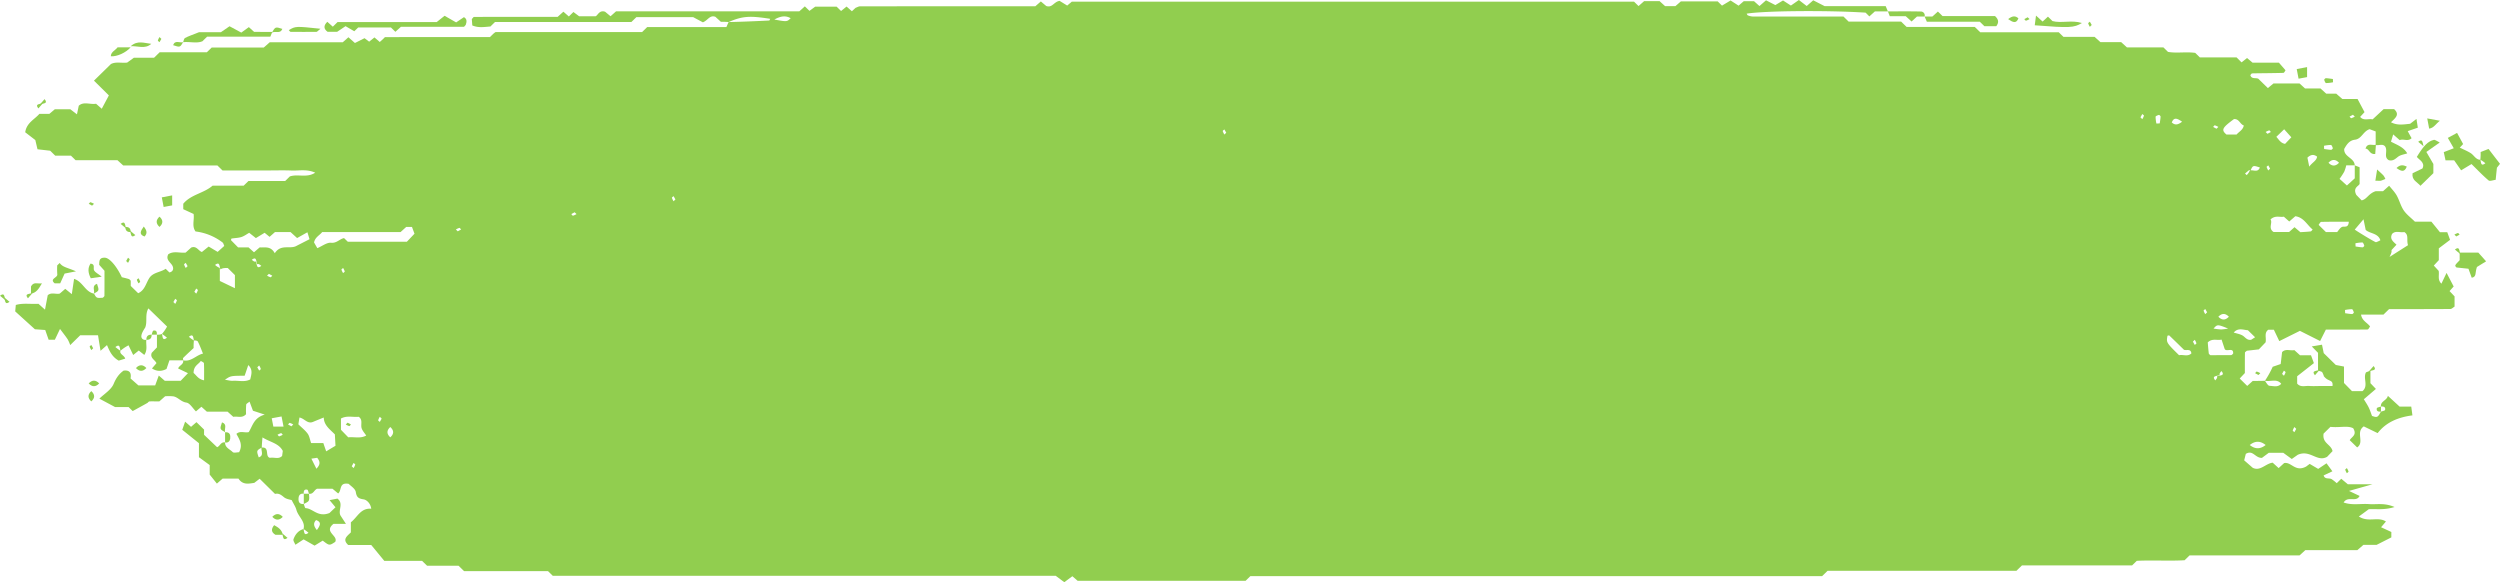<?xml version="1.0" encoding="UTF-8" standalone="no"?><svg xmlns="http://www.w3.org/2000/svg" xmlns:xlink="http://www.w3.org/1999/xlink" data-name="Layer 1" fill="#000000" height="465.8" preserveAspectRatio="xMidYMid meet" version="1" viewBox="0.0 0.0 2000.0 465.8" width="2000" zoomAndPan="magnify"><g id="change1_1"><path d="M96.37,280.63c-.93,2.76,2.89,3.39,3.82,6.27L95,288.5c-5.37-2.94-7.41-7.71-9.4-12.43l-5.18,4.57c-.72-4.49-1.33-8.25-2-12.41H64.16l-8,7.84a28.06,28.06,0,0,0-2-4.59c-1.83-2.73-3.9-5.31-6.16-8.34-1.55,3.27-2.87,6.05-4.12,8.66H38.91L36.18,264l-8.26-.59-15.76-14.3c.16-1.71.28-3,.48-5.13,5.76-1.73,12-.53,18.13-.94L36,247.73l2.18-11.53c2.95-2.66,6.63-.53,9.67-1.36l4.35-3.77,5.25,4.26c.69-4.66,1.25-8.44,1.81-12.24,7.09,2.28,8.82,10.46,15.94,11.81,2.06,3.66,2.06,3.66,7.16,3.26.41-.52,1.17-1,1.18-1.55.08-6.81.05-13.62.05-20l-4.22-4.73c.06-3-.06-5.86,4.45-5.72,3.55,0,9.36,6.46,13.62,15.6,1.89.48,3.81.89,5.66,1.49.61.19,1,.88,1.49,1.28v4.22l5.94,5.82c5.37-2.37,6.19-7.92,8.93-12.14,3-4.63,9-4.52,13.07-7.4l3,2.93c3.79-.86,3.29-4.09,2.13-5.84-1.8-2.73-5.16-4.58-3.06-8.67,4.33-3,9.3-.81,13.94-1.39l4.41-4c4.31-1.71,5.75,2.67,8.57,3.53l5.4-4.36,7.2,4.28,5.29-4.77c-.47-1-.67-2.23-1.42-2.81a44.28,44.28,0,0,0-21.56-8.76c-3.13-4.26-.82-9.15-1.55-14l-8.27-3.81V163c6.16-7.47,16.41-8.34,23.45-14.46h24.88l3.84-3.75h29.37l3.71-3.63c6.29-2.22,13.49,1.42,20.3-3-6.6-3.08-12.88-1.48-18.93-1.74-6.28-.27-12.58-.06-18.88-.06H178l-4.09-4H98.56c-1.57-1.42-3.07-2.8-4.62-4.22H60.45l-3.71-3.63H44.15l-4-3.93L30,119.42l-1.74-7.37-8.09-6.23c1.12-7.65,7.45-10.21,11.34-14.74h8l4.38-3.69H56.24l5.32,4.08c.59-2.8,1-4.67,1.45-6.88C66.92,81,72,83.78,76.83,83l4.58,4,5.68-10.68L75.17,64.52,88.72,51.26c3.88-2.07,8.08-.67,13-1.18l5.38-3.89h16.15l4.44-4.35h37.77l3.89-3.8H211l4.79-4.23h58.43l4.51-4,5.21,4.6,7.69-3.87,3.69,2.8,4.25-3.41,4.25,3.67,2.9-2.65c.52-.44,1-1.25,1.55-1.25,28-.06,55.9-.05,83.71-.05,1.13-1.11,2.11-2.08,3.1-3,.55-.36,1.1-1,1.65-1,39.11,0,78.21,0,116.94,0l4.08-4h63.38c.8-1.88,1.29-3.05,1.79-4,10.82-.24,21.63-.7,32.43-1.23.29,0,.54-.89.81-1.36-15.75-2.46-22-2.4-33.24,2.59a59.53,59.53,0,0,0-6.22-.22l-4.4-4c-4.56-1.62-5.95,2.87-10,4.43l-7.77-4.15H509.1l-4,3.9H396l-3.67,3.59c-4.7.32-9.45,1.3-14.49-.85-.13-1.69-.27-3.54-.39-5.12.8-.78,1.29-1.69,1.79-1.69,22.33-.07,44.67-.06,66.89-.06l4.58-4.13,4.37,3.83,3.66-3.58,4.56,3.41h13.1c1.74-.4,2.93-5.28,7.7-3.61L488.44,13l4.38-3.92H639.43c1.5-1.34,3-2.66,4.45-4l3.69,3.61,4.55-3.33h17.22l3.52,3.44,4.4-3.57L681.52,9l2.93-2.73c1.19-.41,2.41-1.2,3.63-1.2Q758.27,5,828.28,5l4.4-3.84L837,4.81C841.9,6.5,843,1.4,847.69.7l6.07,3.75,3.66-3.09h449.84l3.56,3.49,4.46-3.92h12.42l4.38,4h8.23l4.39-3.82h29.44l3.46,3.38,6.86-4.11,6.43,4.15c1.09-1,2.54-2.22,4.12-3.58h8.21l4.35,3.88,5.25-4.59,7.46,3.82,6.14-3.68,6.3,4.06L1439.11,0l6.26,4.81c1.53-1.35,3.06-2.68,5.22-4.57l9.11,4.67h48.85c.78,1.87,1.28,3,1.77,4.21h-10.39l-4.44,4-3-3c-30.39-1.95-80.68-1.53-95.15.8.31.49.52,1.24,1,1.4a11.63,11.63,0,0,0,3.8.89c24.36.05,48.73,0,72.61,0l4.15,4.07h42l4.38,4.27h54.55l4.36,4.27H1647l3.78,3.69h24.92l4.65,4.21h16.6l4.59,4.19h29.17l3.68,3.6c6.74,1.22,14.34-.22,21.78.79l3.68,3.6h29.38l4,4,4.41-3.48,4.37,3.69h21.09l5.32,6.12c-.37.47-1,2-1.7,2.07-8.33.25-16.68.24-25,.41-.5,0-1,.9-1.46,1.36.94,3.46,4.25,1.94,6.37,2.92l7.66,7.48,4.52-3.72h20.8l4.38,4h12.39l4.63,4.21h8l4.82,4.22h12.2c1.92,3.61,3.72,7,5.6,10.52l-3.53,3.8c2.82,3.38,6.59,1.26,10,2l8.82-8.21h8.33c4.83,4.37,1.07,7.08-2.46,10.51,5.24,2.84,10.45,1.67,15.3,1.24l5.08-3.9c.45,2.9.73,4.75,1.08,7l-8.07,2.77c1,1.9,2,3.73,3.08,5.64-3,3-6.72.18-9.48,1.58l-5.24-4.6-1.75,5.83c4.84,2.57,10,4.2,13,9.34-2.5.85-5.32,1.18-7.26,2.64-2.23,1.69-4,3.67-7.43,2.84-4.49-2.48-.62-7.42-3-11-1.94-2.43-5-.61-7.56-1.14V105.16l-4.84-1.81c-5.24,1.69-6.36,7.78-11.76,8.42-4.56.55-6.67,4-8.57,7.37-.47,6.48,8.29,7.13,8.39,13.13H1877a31.52,31.52,0,0,1-1.64,5.14,57.29,57.29,0,0,1-3.72,5.69l5.89,5.3,6.28-5.75V132.27l3.88,1.56v13.22c-.42,1.85-5.72,2.86-2.63,8.88l4.24,4.37c4.31-.84,5.38-5.47,11.28-7.35h5.86l4.88-4.37c2,2.54,4.39,4.92,6,7.73,2.17,3.85,3.21,8.36,5.67,12,2.27,3.34,5.77,5.88,8.92,9h13.18l6.85,8.43h5.86c.62,1.67,1.27,3.45,2.25,6.14l-9,6.78v9.46l-4,4.33,3.9,4.25c.6,3.52-1.11,7.12,2.19,10.23,1.42-3,2.73-5.72,4.11-8.62l5.68,10.86c-.74.83-2,2.24-3.28,3.69l4,4.25v8.17c-1.15.68-2.26,1.91-3.38,1.91-16.62.13-33.25.09-49,.09l-4.51,4.41h-17.92c.79,5,5,6.41,7.22,9.48-.64.83-1.3,2.41-2,2.42-11.13.15-22.26.11-33.38.11l-4.59,9.11-16.17-8.13-16.48,8.2-4.36-9.12h-4.43c-3.55,2.63-1.41,6.34-2.17,10.09l-5.4,5.65-9.61,1.09c-.59.57-1.5,1.05-1.51,1.54-.1,5.44-.07,10.9-.07,16.29l-4.12,4.4,6,5.91,4.44-4c3.41,0,6.89,0,9.73-.13,1.29,1.84,2.45,4,3.66,4.05,3.08.09,6.62,1.46,9.37-1.62-3.47-4.38-8.3-1.5-13-2.43a77.52,77.52,0,0,0,6.2-11.18l6.39-2.2c.35-3.07.73-6.29,1.11-9.53,2.84-3,6.56-.88,9.8-1.6l4.58,4.15h8.76c.62,1.67,1.27,3.45,2.3,6.26L1837.73,301v5.88c2.79,3.26,6.49,1.61,9.76,1.89,2.77.23,5.58.05,8.37.05H1866c.67-5.63-3.42-3-7-8,.6,1.73,0-.72-1.12-2.85-.47-.86-2.26-1-3.46-1.51V282.27l-5-5.13,8.19-1.38c.55,2.74.93,4.59,1.37,6.75l9.67,9.47,6.55,1.27v13.14l6.37,6.51h8.44c5-4.27.21-10.3,2.79-15l3.54-1.41v10.06l4.39,4.6-9.65,8.25c1.45,2.41,2.84,4.43,3.9,6.61s1.8,4.56,2.63,6.74c4.17,1.46,4.6,1.25,7.12-3.42,1.16-.45,3.17-.71,3.33-1.38.57-2.46-1.29-2.87-3.33-2.72-.41-4.34,4.7-4.7,5.58-8.55,3.46,3.18,6.39,5.86,9.38,8.62H1929c.31,2.27.63,4.6.94,7-11.82,1.54-21.26,5.72-27.82,14.2l-11.12-5.4c-6.75,4.82.87,12.65-5.28,16.84l-5.94-5.8c1.53-2.73,6.1-4.09,2.77-9.54-4.51-2.35-10.84-.29-18.21-1.12l-5.48,5.41c-1.19,7.88,6,8.47,7.18,14l-4.35,4.57c-8.12,4.54-13.55-6.05-23.51-1.61l-4.75,3.35-6.8-4.95H1815l-5.44,4.06c-5.59.11-7.15-6.68-12.91-3.21l-1.31,5.17,6.81,5.94c6,3.11,10.4-3.47,16-4.07l4.76,4.33,4.39-4c5.88-1.18,8.82,7.48,17.59,2.78l2.85-2.14,6.81,4,6.67-4.47c1.3,1.76,2.88,3.92,4.69,6.39l-7,3.3c1,3.44,4.4,1.81,6.42,3a34.38,34.38,0,0,1,4.06,3.22l3.61-3.54,5.25,4.39h19.8l-18.86,5.34,8.48,4c-2.66,5.46-9.42-.34-12.77,5.26,6.86,2.43,13.77.76,20.43,1.28,5.9.46,12.09-1.21,20.32,2.33-8.51,2.63-14.74,1.38-20.64,1.77l-7.93,5.82c7.63,5,15.15-.19,21.67,4-1.28,1.5-2.45,2.89-3.89,4.59l8.21,3.8v4.32l-11.82,6H1890.7l-4.86,4.22h-41.61l-4.62,4.21h-88c-1,1-2,2-3.93,3.85-12.08.74-25.22-.18-38.25.47l-3.74,3.66h-88.12c-1.72,1.68-2.71,2.64-4.41,4.32H1462.07l-4.37,4.26H1000.3l-3.84,3.76H862.12l-4.23-3.68-6.45,4.79-6.83-5.12H442.23l-3.8-3.72H371.29l-4.44-4.34H341.67l-4-3.89H307.45L297,436H278.58c-5-4.55-.81-7.14,2.11-10.09v-8.1c5.26-4,7.77-11.53,16.3-10.82-.58-4.44-3.76-7.14-6.1-7.5-4.19-.64-5.55-1.65-6.26-5.9-.45-2.7-4.15-4.88-5.66-6.51-8.07-1.46-5.35,5.37-8.47,7.68L266,391H253.68c-2.31.84-3,4.61-6.48,4-.46-1.14-.73-3.11-1.42-3.26-2.51-.56-2.93,1.26-2.78,3.26-2.55-.47-3.88,1.06-4.11,3.11-.32,2.75.18,5.39,4.11,5.1.49,1.15.92,3.29,1.45,3.31,6,.27,9.81,7.57,19.12,3.91l4.83-4.61-4.74-5.71,6.28-1.24c5.21,4,.3,9.3,2.44,13.52l4.38,6.72h-10c-8.07,6.5,4,9.3,1.42,14.39-4.68,3.09-4.69,3.11-10-1l-6.51,4-8.79-5-6.56,4.32c-.51-1.36-1.95-3.21-1.52-4.43,1.35-3.74,3.74-6.89,8-8.17.68,2.61.38,5.79,4,3a33.66,33.66,0,0,0-4-3c1.76-6-4.26-9.87-5.71-15.41-.63-2.38-2.16-4.54-3.72-7.7-1.43-.49-4.31-.79-6.15-2.31-2.25-1.85-4.18-3.42-7.2-2.67L207.72,383l-4.29,3.29c-4.46.69-9.29,1.82-12.63-3.41H178.1l-4.59,4c-1.6-2-3.28-4.1-5.75-7.21v-7.61l-8.61-6.29V354.56L145.8,343.83c1-2.76,1.61-4.54,2.3-6.5l4.73,4.14,4.34-3.75,6.08,5.95v4.16l10.4,9.92c2.35-.74,3-4.47,6.41-3.8-.15,4.15,3.81,5.4,6.07,7.69.91.92,3.6.15,5.13.15,3.24-6,.25-10.27-2.13-14.68,3-2.77,6.64-.61,9.87-1.43,3.14-4.95,4-11.51,12.82-14l-9.45-3.09c-.89-2.37-1.77-4.73-2.74-7.3-1.11,1-2.58,1.61-2.67,2.42a63.93,63.93,0,0,0-.12,7.64c-3.13,3.55-6.87,1.41-10.21,2.12l-4.54-4.12H165.51l-4.38-3.94-4.37,3.71c-2.66-2.6-4.89-6.66-7.65-7.05-4.4-.62-6.65-4.34-10.53-5a39.62,39.62,0,0,0-6.47-.06l-4.63,4.1H123.6a32.32,32.32,0,0,0-4.18.06c-.56.08-1,.91-1.56,1.23-3.87,2.17-7.77,4.3-11.71,6.46l-3.27-3.2H92.08l-12.59-6.74c4-3.88,9.45-7.11,11.41-11.77s4.18-7.94,8-10.67c4.68-.53,6.37,1.62,5.53,6.28l6.32,5.58h13.39c1-2.83,1.9-5.21,2.88-7.91l4.84,4.23h12.65l5.85-6.13-7.85-3.74c.8-2.56,4.65-3.19,4-6.52,6.47,1.41,10.45-4.26,15.88-5.38-1.33-3.21-2.5-6.53-4.11-9.62-.43-.82-2.22-1-3.14-.85-.69-2.61-.38-5.78-4.05-3a32.81,32.81,0,0,0,4.05,3,40.9,40.9,0,0,0-.24,6c-2.58,2.42-5.52,5.11-8.35,7.91-.34.34,0,1.28,0,1.94h-11l-2.34,6.9c-3.8,1.94-7.57,2.2-11.63-.41l3.6-4.23c-1.19-2.68-5.43-4.14-3.78-8.27l4.16-4.34V267.74a9,9,0,0,0,4-.57c.69,2.61.38,5.79,4,3a32.77,32.77,0,0,0-4-3,32.45,32.45,0,0,0,4.09-5.93L118.7,246.72c-2.88,5.06-.63,10.58-2.53,15.3-1.33,2.14-2.84,4.37-3.08,6.72-.2,1.94,1.45,3.58,4,3.11-.51,3.86,1.21,8-1.65,12.09L111,280.43,106.56,284l-3.73-7.76a32.65,32.65,0,0,0-6.46,4.38c-.69-2.61-.38-5.78-4.05-3A32.81,32.81,0,0,0,96.37,280.63Zm1677.15,20.42c3.26-.9,6.5-.6,3.66-4.19-1,1.12-2,2.24-1.32,3.26-3.25.91-6.5.61-3.65,4.19C1773.18,303.19,1774.16,302.08,1773.52,301.05ZM204.76,209.13c.93,3.18.62,6.36,4.29,3.57-1.15-.95-2.29-1.9-3.34-1.28-.92-3.19-.62-6.36-4.28-3.58C202.57,208.79,203.71,209.75,204.76,209.13Zm1595.11-72.75c2.69-.75,6.48,2,8-2.4-5.55-1.8-5.55-1.8-7.59,2.77l-.82-.8-3.43,2.86,1.32,1.3A11.84,11.84,0,0,0,1799.87,136.38ZM176.34,215.52c-.93-3.18-.62-6.36-4.29-3.57a12.41,12.41,0,0,0,3.81,2.43v10.38l12.07,5.8V220.08l-5.75-5.7C180,214.38,178,214.38,176.34,215.52Zm32.91,142.55c6.89-.73,2.38,7.1,6.71,8.2,3.21-.71,6.9,1.44,9.73-1.52.18-1.3.36-2.59.55-4-3.14-6.18-10.15-6.95-16.25-10.83-.28,3-.51,5.57-.56,8.13-4.29,2.43-4.29,2.43-2.45,7.86C211.46,364.4,208.66,360.69,209.25,358.07Zm44.61-159.53c3.95-1.68,7.65-4.67,11-4.33,4.61.47,6.82-3.08,10.39-3.72l3,2.9h47.25l6.09-6.42-2-5.4h-4.64l-4.48,4.07H257.74c-2,2.62-5.6,4-6.5,8.31Zm-34,4c5-7.71,12.33-2.78,17.54-5.95l10.22-5.22c-.6-2-1.15-3.8-1.69-5.56l-8.25,4.63-5.26-4.8H220l-4.35,3.84-3.95-3.26-7,4.25-5.34-4.23c-2,1.11-4,2.66-6.25,3.38-2.48.79-5.22.77-7.83,1.22-.27,0-.38.9-.52,1.26l5.72,5.83h8.37l4.35,3.9,4.53-3.92C211.94,198.2,216.48,196.57,219.82,202.57ZM259,334c-3.9,1.59-6.26,2.53-8.6,3.52-4.45,1.87-6.72-2.72-10.83-3.51-.32,2-.62,3.81-.88,5.45,2.69,2.63,5.47,4.77,7.45,7.48,1.41,1.94,1.75,4.63,2.75,7.52h9.78c1,3,1.85,5.38,2.28,6.61l7.44-4.47c-.25-4.49-.39-7.08-.5-9.1C263.67,343.27,259.15,340.12,259,334ZM1827.07,173.34c-3.16.69-6.81-1.4-10.65,2.21,1.93,2.74-2.19,7,2.46,10.07h12.38l4.35-3.87,4.69,4c2.82-.19,5.54-.3,8.24-.62.54-.06,1-.9,1.59-1.49-4.51-3.66-7.09-9.74-13.87-10.66l-4.86,4.22ZM278.61,349.87c4.75-.54,9.57,1.21,14.37-1.43-1.31-2-3.07-3.83-3.69-5.94-.89-3,1.18-6.67-2.33-9.08-4.58.53-9.4-1.22-14.19,1.41v9Zm1507.9-67c.47-5.75-6.11-.49-6.93-4.19-.77-2.34-1.55-4.68-2.31-7-3.78.85-7.4-1.25-11.06,2.24.22,2.51.43,5.67.82,8.82.07.54.86,1,1.23,1.4,5.68,0,11.18,0,16.67-.06C1785.45,284.1,1786,283.33,1786.51,282.88Zm126.65-82.75c.64,1.85-1.69,5.39-1.44,5.38l14.69-9.35c-1.38-4.37.9-8.17-3-10.52-3.21.72-6.93-1.45-9.74,1.51-2.13,4.15,1,6.2,3.52,8.61Zm-123.9-92.48c1.89-2.3,5.07-3.59,5.79-7.26-3.06-1-3.74-5.46-7.89-5.1-9.51,7-10.32,8.65-6,12.35Zm71.46,78h9c1-1.09,2-3,3.69-4s5.34,1.32,5.62-4.23c-7.38,0-14.72-.07-22.06.11-.72,0-1.39,1.55-2.08,2.37Zm-117.47,98.53c3.23-.73,6.9,1.41,9.85-1.43-.39-4-3.79-2.15-5.92-2.91-3.87-3.79-7.79-7.64-11.76-11.44-.22-.2-1,.11-1.44.18C1733,274.07,1733,274.07,1743.25,284.17Zm149.3-100.25-1.74-8.52-7,8.27c1.19,1.05,16.33,10.27,17,10.11a18.7,18.7,0,0,0,3.49-1.57C1902.49,186.39,1895.87,187,1892.55,183.92ZM195.72,300.58c-11.19.07-11.19.07-15.77,3.23,2.57.36,4.48.94,6.35.82,4.64-.3,9.46,1.27,13.89-1.09.84-3.86,2.38-7.7-1.58-11.48C197.75,294.6,197,296.88,195.72,300.58Zm-40.85-2.19c2.34,1.88,3.67,5,8.4,5.86,0-4.67.11-9.16-.11-13.64,0-.66-1.62-1.25-2.5-1.88C158.91,291.5,154.85,292.48,154.87,298.39Zm1649.2-28.59-5.74-5.61c-3.78-.24-7.83-2.26-11.35,1.86,2.55.82,5.16,1.19,7.19,2.45s3.53,4,6.81,3.29Zm17-160.34c2,2.19,3.47,5.07,7,5.64l5-5.27-5.74-6.41ZM226.83,341.28l-1.59-8.11-7.86,1.44c.54,2.76.9,4.59,1.3,6.67ZM619.47,15.63c10.13,1.87,10.12,1.78,13.08-1.07C628.83,12.5,625.12,12.5,619.47,15.63ZM1847.4,133.31c2.45-3.44,5.81-4.6,6.28-8-2.45-1.82-4.77-2-7.75.82C1846.3,127.92,1846.76,130.19,1847.4,133.31Zm-64.88,129.54c-8.64-3.49-8.63-3.39-11.69,0a49.71,49.71,0,0,0,6.06.71A45,45,0,0,0,1782.52,262.85Zm30,93.16c-4.26-3.44-8.45-3.44-12.71,0C1804.07,359.44,1808.26,359.44,1812.52,356ZM253.13,375c3.26-3.42,3.09-5.69.62-8.77l-4.65.7C250.33,369.4,251.7,372.15,253.13,375Zm1472-276.15,2.66-.14c.25-1.82.6-3.63.67-5.46,0-.45-1-1.4-1.34-1.31-1,.28-2.61.9-2.65,1.46A28.36,28.36,0,0,0,1725.13,98.87Zm20.51-1.49c-3.81-2.66-6.48-3.85-8.22.6C1739.88,100.21,1742.2,100.07,1745.64,97.38Zm113.56,19.25c0,.87.07,1.74.11,2.6,1.87.24,3.73.59,5.61.66.46,0,1.43-1,1.34-1.31-.29-1-.92-2.56-1.5-2.59A28.74,28.74,0,0,0,1859.2,116.63Zm12,13.59q-4.21-4.43-8.41,0Q1867,134.64,1871.22,130.22Zm13.16,64.41c0,.87.07,1.73.11,2.6,1.87.24,3.73.59,5.61.66.45,0,1.43-1,1.34-1.31-.29-1-.92-2.56-1.5-2.59A28.65,28.65,0,0,0,1884.38,194.63ZM253.49,424.06c2.72-3.73,3.94-6.34-.61-8C250.6,418.42,250.75,420.69,253.49,424.06Zm58.75-82.43q-4.51,4.11,0,8.23Q316.77,345.74,312.24,341.63Zm1462.44-88.25q4.21,4.42,8.41,0Q1778.89,249,1774.68,253.38ZM1876,248l.12,2.6c1.87.24,3.73.58,5.6.65.46,0,1.43-1,1.34-1.3-.28-1-.91-2.56-1.49-2.6A29.57,29.57,0,0,0,1876,248ZM1712.35,93.87l1.49,1.46a12.45,12.45,0,0,0,1.32-2.76c.07-.34-.85-.89-1.32-1.35C1713.34,92.12,1712.84,93,1712.35,93.87Zm170-2.06-2.71,1.47c.47.45,1,1.35,1.38,1.28a13.69,13.69,0,0,0,2.82-1.28ZM1773.2,103l1.49-1.46a13.22,13.22,0,0,0-2.82-1.29c-.34-.07-.91.83-1.37,1.29ZM981,106.18l-1.5-2.64c-.46.45-1.39,1-1.31,1.35a13,13,0,0,0,1.31,2.75Zm833,.87,2.71-1.46c-.47-.46-1-1.36-1.38-1.28a12.71,12.71,0,0,0-2.82,1.28Zm2.1,27.87c-.48-.86-1-1.75-1.49-2.65-.47.46-1.39,1-1.31,1.35a12,12,0,0,0,1.31,2.76ZM540.34,159.55l-1.49-2.64c-.47.45-1.39,1-1.31,1.35a12.55,12.55,0,0,0,1.31,2.75Zm-80.62,10.26-2.7,1.46c.47.46,1,1.36,1.38,1.29a13.45,13.45,0,0,0,2.82-1.29Zm-93.53,15.24,2.71-1.46c-.47-.46-1-1.36-1.38-1.28a12.71,12.71,0,0,0-2.82,1.28ZM150.08,212.92c-.49-.86-1-1.76-1.5-2.65-.46.46-1.38,1-1.31,1.35a12.45,12.45,0,0,0,1.32,2.76Zm124.4,1.46c-.47.45-1.39,1-1.32,1.35a12.6,12.6,0,0,0,1.32,2.75c.46-.45,1.39-1,1.31-1.35A13,13,0,0,0,274.48,214.38Zm-59.36,4.7-1.49,1.46a13.69,13.69,0,0,0,2.82,1.28c.34.07.91-.83,1.38-1.28Zm-59.64,14.36,1.5,1.46a13,13,0,0,0,1.31-2.75c.08-.34-.85-.9-1.31-1.35Zm-16.78,8.21,1.49,1.46a12.55,12.55,0,0,0,1.31-2.75c.08-.34-.84-.9-1.31-1.35Zm1627,8.21-1.49-2.64c-.47.46-1.39,1-1.31,1.35a12.55,12.55,0,0,0,1.31,2.75C1764.67,250.87,1765.13,250.41,1765.69,249.86Zm-11.38,23.45,1.5,2.65c.46-.46,1.39-1,1.31-1.35a12.87,12.87,0,0,0-1.31-2.76ZM205.84,293.84l1.49,2.64c.47-.46,1.39-1,1.32-1.35a12.6,12.6,0,0,0-1.32-2.75Zm1619.81,5.29,1.5,1.46a13.1,13.1,0,0,0,1.31-2.76c.08-.34-.85-.89-1.31-1.35C1826.64,297.37,1826.14,298.27,1825.65,299.13ZM305.34,334.89c-.56-.55-1-1-1.49-1.46a13,13,0,0,0-1.31,2.75c-.08.34.85.9,1.31,1.35C304.36,336.64,304.86,335.75,305.34,334.89Zm-72.22,6.16,1.49-1.46a13.22,13.22,0,0,0-2.82-1.29c-.34-.07-.91.83-1.38,1.29ZM1837,343.1c-.56-.55-1-1-1.49-1.46a12.55,12.55,0,0,0-1.31,2.75c-.08.34.84.9,1.31,1.35ZM226.22,347.8c-.47-.46-1-1.36-1.38-1.29A13.22,13.22,0,0,0,222,347.8c.47.45,1,1.35,1.38,1.28A13.69,13.69,0,0,0,226.22,347.8ZM281.38,373l1.49,1.46a12.41,12.41,0,0,0,1.31-2.76c.08-.33-.84-.89-1.31-1.35C282.37,371.27,281.86,372.16,281.38,373Z" fill="#91ce4f"/></g><g id="change1_2"><path d="M1984.27,127.81a46.85,46.85,0,0,0,.24-6.19l6.32-2.46c2.81,3.65,5.7,7.41,9.17,11.9l-2.46,3.12c-.29,2.69-.63,5.9-1,9.68-2,.22-4.67,1.31-5.66.48-4.64-3.91-8.82-8.35-13.67-13.09l-8.31,5-5.58-8h-6.9l-1.41-6.55,8-3.09c-1.55-2.69-3-5.28-4.76-8.3l7.4-4,4.85,8.93-2.67,2.85c3,1.49,6,2.71,8.69,4.39s4.17,5.33,7.76,5.33c.69,2.4.38,5.57,4,2.79A19.67,19.67,0,0,0,1984.27,127.81Z" fill="#91ce4f"/></g><g id="change1_3"><path d="M320.74,21.44l-4.44,4-3.56-3.48H286.58L283.44,25l-7-4.07-6.74,4.52h-7.63c-3.43-2.49-3.11-5.24-.21-8l4.4,3.91,3.8-3.73h79.34l6.26-5,9.25,5.29,6.24-4.19c2.61,1.38,2.29,3.78,1.45,6.16-.64.64-1.12,1.56-1.6,1.56C354.2,21.45,337.42,21.44,320.74,21.44Z" fill="#91ce4f"/></g><g id="change1_4"><path d="M217.83,25.54c-.48,1.15-1,2.3-1.56,3.8H165.68l-3.79,3.71c-4.62,1.92-10.11.07-15.4.7.48-1.16.64-2.9,1.51-3.36,2.79-1.48,5.84-2.47,11.21-4.62h17.51L183.63,21l9.4,5.08,6.05-4.38,4.22,3.81Z" fill="#91ce4f"/></g><g id="change1_5"><path d="M1951.78,114l-10.69,7.55,5.6,9.64v7.34l-10.34,10.12c-2.41-3-7.16-4.39-6.29-10.07l7.89-3.79c2.41-4.81-2.72-6.89-4.49-9.28,5.5-9,8.83-12.45,13.58-13.6C1948,111.63,1949.33,112.82,1951.78,114Z" fill="#91ce4f"/></g><g id="change1_6"><path d="M1539.69,13.23h6.19l4.43-4c1.08,1,2.06,2,3.72,3.63h42c3,2.81,3.15,5.14,1,8.1h-9.51l-3.69-3.6h-42.36Z" fill="#91ce4f"/></g><g id="change1_7"><path d="M1967.73,202.06h14.9l6.25,7-7.33,4.53c-1.7,4.69-.07,7.86-4.17,8.61l-2.61-7.21-9.59-1c-1.58-1.55-1.58-1.55,2.55-5.82Z" fill="#91ce4f"/></g><g id="change1_8"><path d="M1627.8,20.23c.31-2.35.62-4.65,1-7.77l5.27,4.79,4.29-3.94,3.62,3.54c7,1.94,15.31-1.05,23.55,1.55C1659.08,22.27,1655.8,22.41,1627.8,20.23Z" fill="#91ce4f"/></g><g id="change1_9"><path d="M1510.32,9.12c8.76,0,17.52-.12,26.27.09a3.13,3.13,0,0,1,3.1,4h-6.09c-1.36,1.26-2.8,2.56-4.32,4l-4.69-4.24h-12.77Z" fill="#91ce4f"/></g><g id="change1_10"><path d="M60.78,217.08l-9.09,1.78-3.54,7.81h-4.4c-4.45-3.68,2.41-4.43,2.09-7.16a58.29,58.29,0,0,1-.07-7.19l2-1.94C50.08,213.86,54.22,214.1,60.78,217.08Z" fill="#91ce4f"/></g><g id="change1_11"><path d="M256.36,23c-2.11,1.69-2.62,2.46-3.14,2.47q-10.35.12-20.71,0c-.49,0-1-.89-1.46-1.37C236.48,20.9,236.48,20.9,256.36,23Z" fill="#91ce4f"/></g><g id="change1_12"><path d="M104.52,37.86c-3.7,4.21-10.86,7.57-15.88,7.17.14-3.64,3.71-4.76,5.44-7.18Z" fill="#91ce4f"/></g><g id="change1_13"><path d="M137.73,156.31v8l-6.82,1.27c-.49-2.55-.93-4.85-1.47-7.69Z" fill="#91ce4f"/></g><g id="change1_14"><path d="M1845.67,53.68v8l-6.82,1.27c-.49-2.55-.93-4.85-1.47-7.69Z" fill="#91ce4f"/></g><g id="change1_15"><path d="M104.56,37c5.35-5,10.9-2.49,16.46-1.93C116,39.6,109.92,36.53,104.56,37Z" fill="#91ce4f"/></g><g id="change1_16"><path d="M72.4,210.88c4.12.34,1.89,3.75,2.91,5.51.91,1.56,3,2.49,6.07,4.94l-8.75,1.28C70.35,218.12,70.11,214.5,72.4,210.88Z" fill="#91ce4f"/></g><g id="change1_17"><path d="M1941.79,94.73l10.12,1.87c-3.38,2.52-4.64,5.69-8.58,6.32C1943,101.05,1942.64,99.24,1941.79,94.73Z" fill="#91ce4f"/></g><g id="change1_18"><path d="M1900.73,115.81c-.19,2.48-.37,4.9-.55,7.38-4.68.61-4.65-4.21-7.81-4.36C1894.09,113.83,1897.9,116.63,1900.73,115.81Z" fill="#91ce4f"/></g><g id="change1_19"><path d="M1900.28,144.59c.58-3.68.94-5.94,1.42-9,2.29,2.15,3.78,3.39,5.07,4.81a13.4,13.4,0,0,1,1.53,2.76c-1.14.46-2.27,1-3.45,1.36C1904.24,144.74,1903.52,144.59,1900.28,144.59Z" fill="#91ce4f"/></g><g id="change1_20"><path d="M24.79,234.91v-5.75c2.17-4,5.08-1.94,8.77-2.48C30.86,231.38,28.85,234.3,24.79,234.91Z" fill="#91ce4f"/></g><g id="change1_21"><path d="M226.22,427.84h-5.88c-3.62-2.18-3.4-4.8-1-7.72C222.62,421.91,225.6,423.88,226.22,427.84Z" fill="#91ce4f"/></g><g id="change1_22"><path d="M1606.51,15.28c3.44-2.69,5.76-2.83,8.22-.61C1613,19.13,1610.32,17.93,1606.51,15.28Z" fill="#91ce4f"/></g><g id="change1_23"><path d="M217.48,26.12c2.83-4.78,2.83-4.78,8.39-3C224.26,27.4,220.44,24.54,217.48,26.12Z" fill="#91ce4f"/></g><g id="change1_24"><path d="M146.49,33.75c-2.48,4.2-2.48,4.2-8,2.4C140,31.76,143.79,34.5,146.49,33.75Z" fill="#91ce4f"/></g><g id="change1_25"><path d="M1866.43,65.81a29.37,29.37,0,0,1-5.56.65c-.58,0-1.21-1.63-1.5-2.6-.09-.3.89-1.32,1.35-1.3,1.87.07,3.73.41,5.6.65C1866.36,64.08,1866.4,65,1866.43,65.81Z" fill="#91ce4f"/></g><g id="change1_26"><path d="M1917.18,134.42c3.31-3.13,5.62-2.29,8.26-1.15C1923.53,138.18,1920.86,137,1917.18,134.42Z" fill="#91ce4f"/></g><g id="change1_27"><path d="M127.6,173.32q4.53,4.11,0,8.23Q123.09,177.43,127.6,173.32Z" fill="#91ce4f"/></g><g id="change1_28"><path d="M115,181.22c2.74,3.37,2.89,5.64.61,8C111.08,187.56,112.3,185,115,181.22Z" fill="#91ce4f"/></g><g id="change1_29"><path d="M226.23,413.48q-4.22,4.42-8.41,0Q222,409.05,226.23,413.48Z" fill="#91ce4f"/></g><g id="change1_30"><path d="M247.2,395c0,1.85.54,3.93-.17,5.48-.57,1.24-2.63,1.84-4,2.73V395Z" fill="#91ce4f"/></g><g id="change1_31"><path d="M180.06,354v-8.21c3.94-.29,4.43,2.35,4.11,5.1C183.94,352.89,182.62,354.42,180.06,354Z" fill="#91ce4f"/></g><g id="change1_32"><path d="M180.06,345.74c-4.3-2.42-4.3-2.42-2.46-7.86C182.09,339.41,179.29,343.11,180.06,345.74Z" fill="#91ce4f"/></g><g id="change1_33"><path d="M73.05,312.89q4.52,4.13,0,8.23Q68.54,317,73.05,312.89Z" fill="#91ce4f"/></g><g id="change1_34"><path d="M79.35,306.74q-4.2,4.42-8.41,0Q75.16,302.33,79.35,306.74Z" fill="#91ce4f"/></g><g id="change1_35"><path d="M117.12,294.43c-2.81,2.95-5.6,2.95-8.41,0C111.52,291.48,114.31,291.48,117.12,294.43Z" fill="#91ce4f"/></g><g id="change1_36"><path d="M75.15,234.9c.77-2.63-2-6.33,2.45-7.86C79.44,232.48,79.44,232.48,75.15,234.9Z" fill="#91ce4f"/></g><g id="change1_37"><path d="M1622.13,13.82l1.49,1.46a13.18,13.18,0,0,1-2.82,1.28c-.34.08-.91-.83-1.38-1.28Z" fill="#91ce4f"/></g><g id="change1_38"><path d="M1673.37,20l-1.49,1.46a12.62,12.62,0,0,1-1.31-2.76c-.08-.34.84-.89,1.31-1.35C1672.38,18.22,1672.89,19.11,1673.37,20Z" fill="#91ce4f"/></g><g id="change1_39"><path d="M129.1,31.11l-1.5,2.64c-.46-.46-1.39-1-1.31-1.35a13,13,0,0,1,1.31-2.75Z" fill="#91ce4f"/></g><g id="change1_40"><path d="M32,83.48c1.71-2,2.68-3.08,3.66-4.19C38.51,82.87,35.27,82.57,32,83.48Z" fill="#91ce4f"/></g><g id="change1_41"><path d="M34.35,82.55,30.7,86.74C27.85,83.15,31.1,83.45,34.35,82.55Z" fill="#91ce4f"/></g><g id="change1_42"><path d="M1938.83,117l-4.29-3.58C1938.21,110.64,1937.9,113.82,1938.83,117Z" fill="#91ce4f"/></g><g id="change1_43"><path d="M73.66,164.52,71,163.06c.47-.45,1-1.36,1.38-1.28a13.69,13.69,0,0,1,2.82,1.28Z" fill="#91ce4f"/></g><g id="change1_44"><path d="M100.8,182.68l-4.28-3.58C100.18,176.32,99.88,179.5,100.8,182.68Z" fill="#91ce4f"/></g><g id="change1_45"><path d="M104.52,185.64q-4.35.17-4.19-4.1Q104.68,181.38,104.52,185.64Z" fill="#91ce4f"/></g><g id="change1_46"><path d="M104,184.5l4.29,3.57C104.67,190.86,105,187.68,104,184.5Z" fill="#91ce4f"/></g><g id="change1_47"><path d="M1965,189.16l-1.49-1.47a13.69,13.69,0,0,1,2.82-1.28c.34-.07.91.83,1.38,1.28Z" fill="#91ce4f"/></g><g id="change1_48"><path d="M1968.2,203.21l-4.28-3.58C1967.58,196.85,1967.28,200,1968.2,203.21Z" fill="#91ce4f"/></g><g id="change1_49"><path d="M100.93,208.81l1.49-2.64c.47.45,1.39,1,1.32,1.35a12.6,12.6,0,0,1-1.32,2.75Z" fill="#91ce4f"/></g><g id="change1_50"><path d="M110.82,222.59a13,13,0,0,1,1.31,2.75c.08.34-.85.9-1.31,1.35a12.55,12.55,0,0,1-1.31-2.75C109.43,223.6,110.35,223,110.82,222.59Z" fill="#91ce4f"/></g><g id="change1_51"><path d="M4.29,240.15,0,236.58C3.67,233.79,3.36,237,4.29,240.15Z" fill="#91ce4f"/></g><g id="change1_52"><path d="M26,234.44l-3.65,4.19C19.46,235,22.71,235.34,26,234.44Z" fill="#91ce4f"/></g><g id="change1_53"><path d="M3.33,237.86l4.29,3.58C4,244.22,4.26,241.05,3.33,237.86Z" fill="#91ce4f"/></g><g id="change1_54"><path d="M125.5,267.74h-4.19c.46-1.13.73-3.1,1.41-3.25C125.24,263.93,125.65,265.75,125.5,267.74Z" fill="#91ce4f"/></g><g id="change1_55"><path d="M121.31,267.74c.11,2.85-1.29,4.21-4.2,4.11C117,269,118.4,267.64,121.31,267.74Z" fill="#91ce4f"/></g><g id="change1_56"><path d="M74.54,278.6l-1.49,1.46a12.41,12.41,0,0,1-1.31-2.76c-.08-.33.84-.89,1.31-1.34Z" fill="#91ce4f"/></g><g id="change1_57"><path d="M1895.22,297l3.65-4.19C1901.72,296.34,1898.47,296,1895.22,297Z" fill="#91ce4f"/></g><g id="change1_58"><path d="M1806.77,300l-2.7-1.46c.46-.45,1-1.36,1.38-1.28a13.86,13.86,0,0,1,2.81,1.28Z" fill="#91ce4f"/></g><g id="change1_59"><path d="M1855.59,296l-3.65,4.2C1849.09,296.62,1852.34,296.92,1855.59,296Z" fill="#91ce4f"/></g><g id="change1_60"><path d="M1904.78,329.32c-2,.15-3.9-.26-3.33-2.72.16-.67,2.17-.93,3.33-1.38Z" fill="#91ce4f"/></g><g id="change1_61"><path d="M1877.5,374.48a12.6,12.6,0,0,1,1.32,2.75c.07.34-.85.9-1.32,1.35a13,13,0,0,1-1.31-2.75C1876.11,375.49,1877,374.94,1877.5,374.48Z" fill="#91ce4f"/></g><g id="change1_62"><path d="M225.74,426.7l4.29,3.58C226.36,433.06,226.67,429.89,225.74,426.7Z" fill="#91ce4f"/></g><g id="change1_63"><path d="M278.07,338.13l2.7,1.46c-.46.45-1,1.35-1.38,1.28a13.61,13.61,0,0,1-2.81-1.28Z" fill="#91ce4f"/></g></svg>